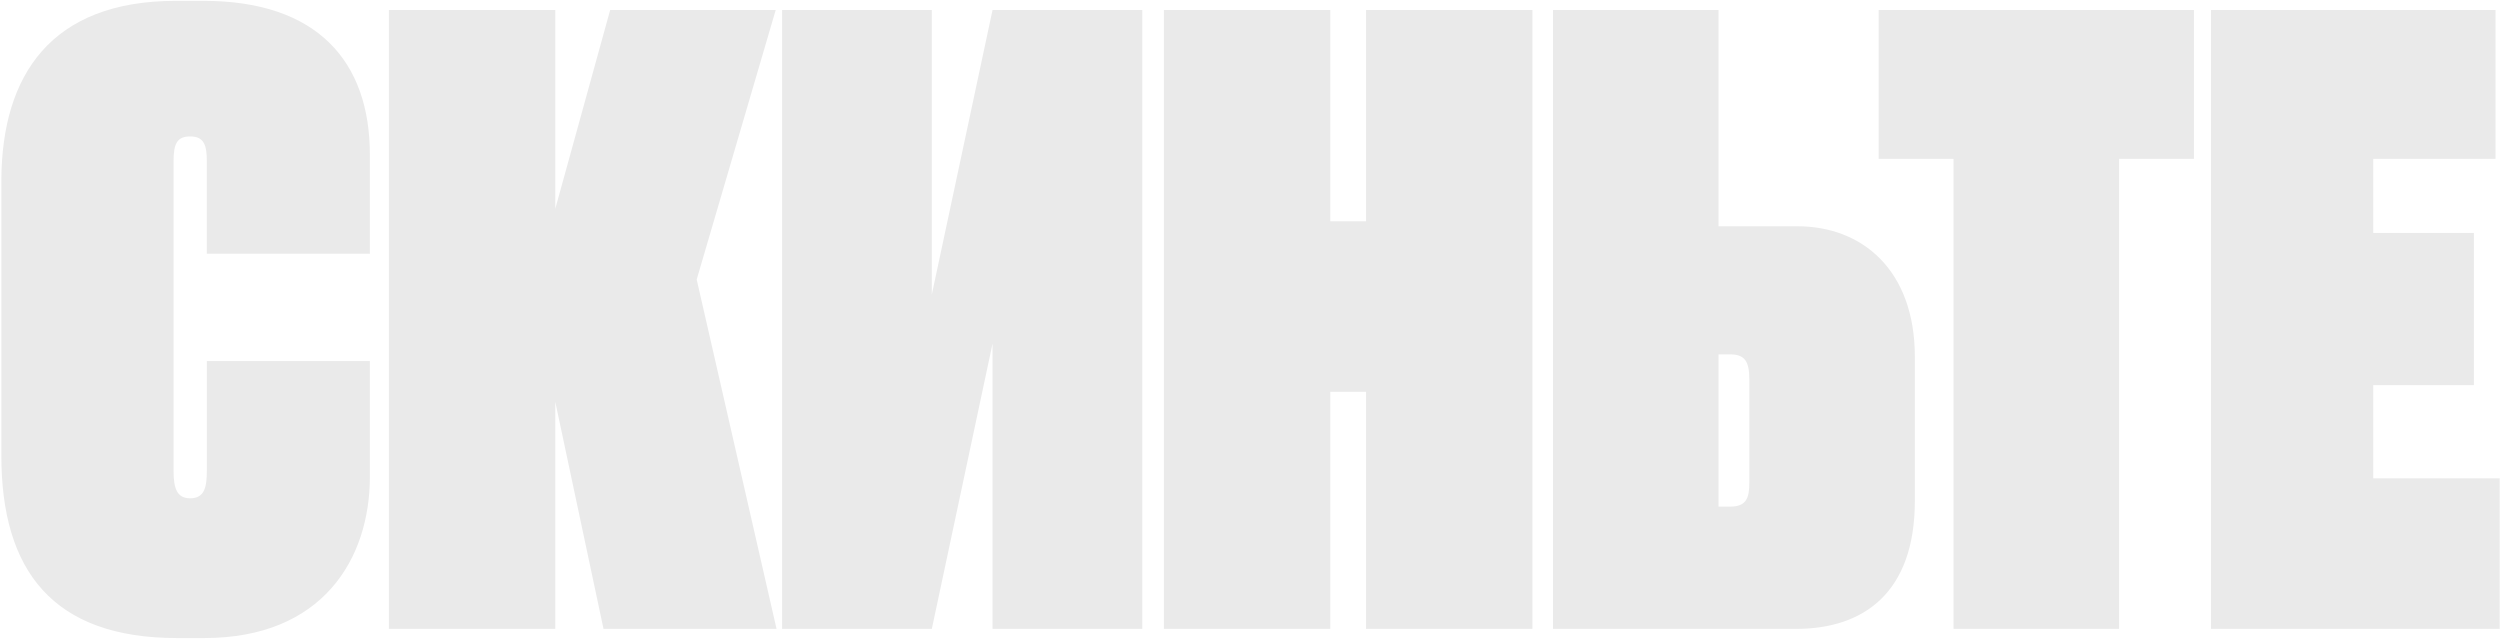 <svg xmlns="http://www.w3.org/2000/svg" viewBox="0 0 1284 328"><path fill="#EAEAEA" fill-rule="nonzero" d="M97.684 255.923c-6.836 0-8.545-5.127-8.545-14.099V82.89c0-8.972 1.709-12.817 8.545-12.817 7.263 0 8.545 4.7 8.545 12.817v47.424h83.739V79.472c0-47.851-26.916-79.04-85.448-79.04H90.421C25.907.432 1.127 38.884.7 91.862V234.134c0 58.959 26.489 93.566 90.148 93.566h14.099c60.668 0 85.021-40.588 85.021-82.885v-59.387h-83.739v56.396c0 8.545-1.282 14.099-8.545 14.099ZM309.967 323h88.866l-41.015-179.442L398.406 5.132h-85.022L285.186 107.243V5.132h-85.448V323h85.448V206.363L309.967 323Zm199.802 0h76.904V5.132h-76.904L478.58 151.249V5.132h-76.903V323h76.903l31.189-146.544V323Zm191.825 0h85.449V5.132h-85.449V113.651h-18.371V5.132h-85.449V323h85.449V201.236h18.371V323Zm221.632-206.785h-40.588V5.132h-85.021V323h124.755c35.034 0 61.096-18.799 61.096-65.795v-73.913c0-44.861-27.344-67.077-60.242-67.077Zm-40.588 143.98V182.01h5.982c7.69 0 9.826 3.845 9.826 12.817v52.978c0 7.691-1.281 12.39-9.826 12.39h-5.982Zm244.172-178.587V5.132H964.886V81.608h38.454V323h85.02V81.608h38.45Zm8.77-76.476V323h148.26v-77.331h-64.95v-47.851h51.7v-78.185h-51.7V81.608h62.81V5.132h-146.12Z"/></svg>